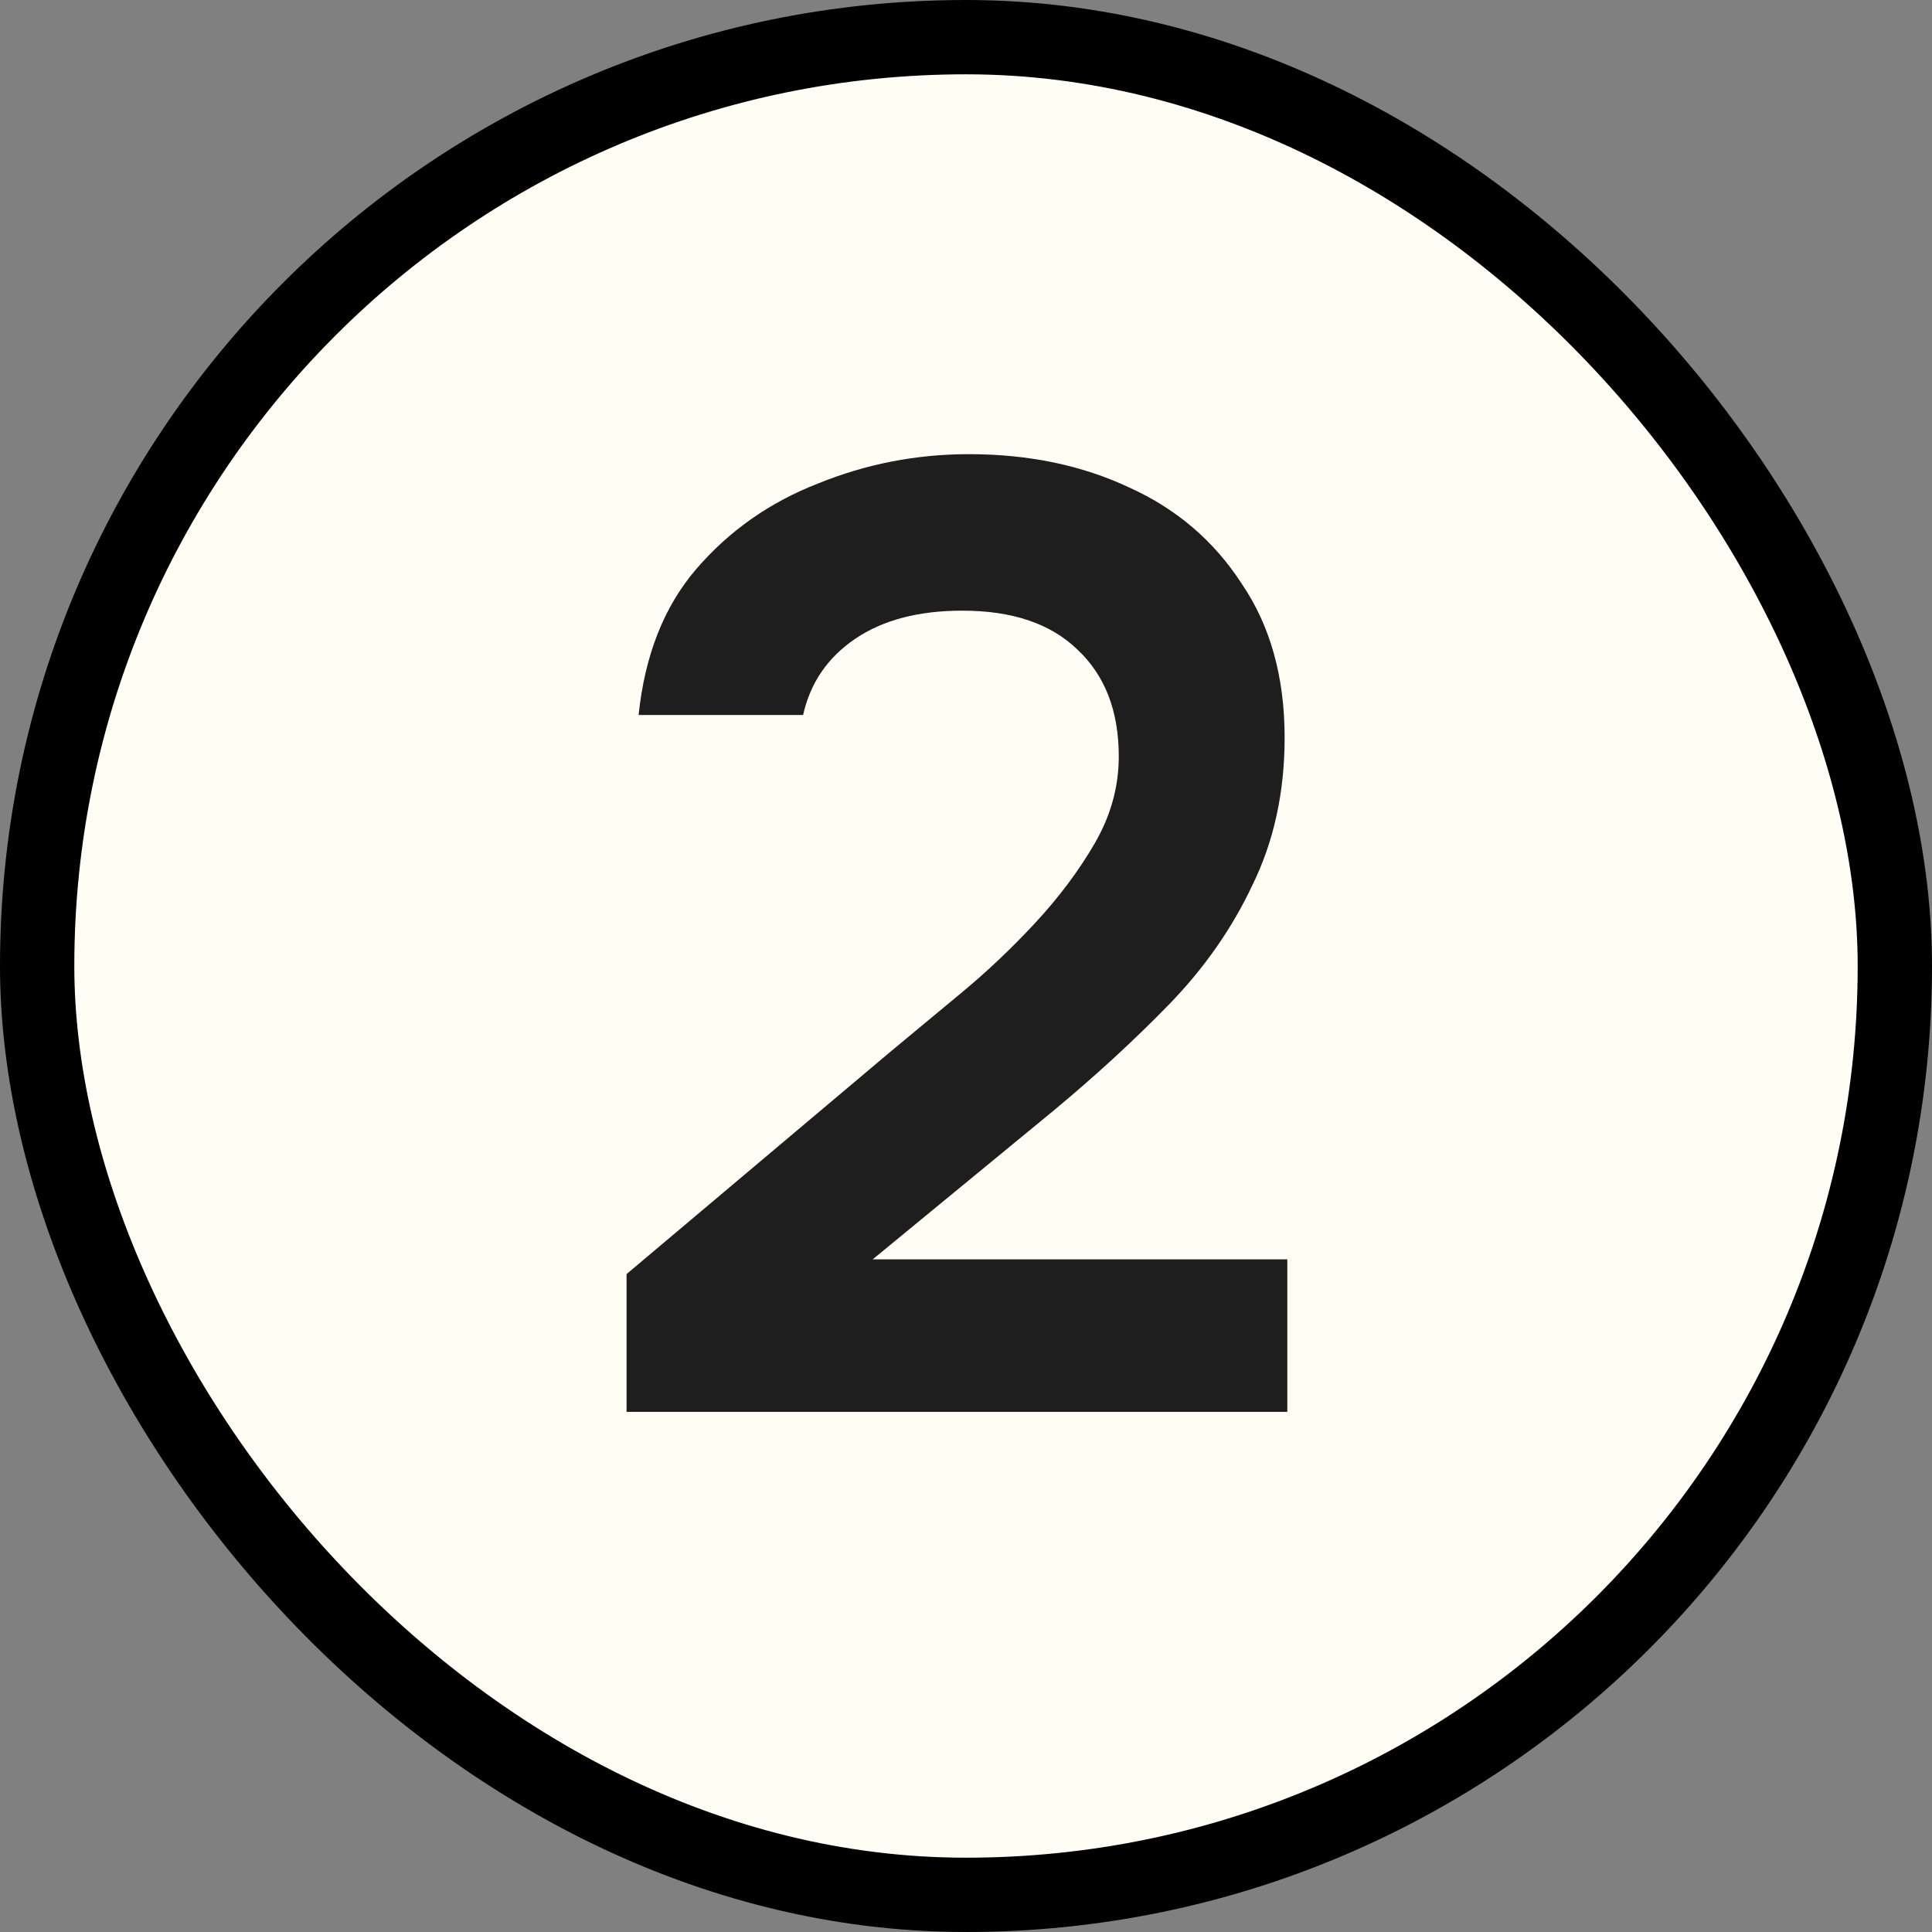<?xml version="1.0" encoding="UTF-8"?> <svg xmlns="http://www.w3.org/2000/svg" width="13" height="13" viewBox="0 0 13 13" fill="none"><rect x="0" y="0" width="13" height="13" fill="#808080" stroke="none"/><rect x="0.25" y="0.25" width="12.5" height="12.5" rx="6.25" fill="#FFFDF4"></rect><rect x="0.25" y="0.25" width="12.5" height="12.5" rx="6.25" stroke="black" stroke-width="0.5"></rect><path d="M4.216 9.5V8.573L5.989 7.079C6.133 6.959 6.292 6.827 6.466 6.683C6.64 6.539 6.805 6.383 6.961 6.215C7.123 6.041 7.258 5.861 7.366 5.675C7.474 5.489 7.528 5.294 7.528 5.09C7.528 4.784 7.435 4.544 7.249 4.37C7.069 4.196 6.811 4.109 6.475 4.109C6.181 4.109 5.941 4.172 5.755 4.298C5.569 4.424 5.452 4.595 5.404 4.811H4.297C4.339 4.409 4.468 4.082 4.684 3.83C4.906 3.572 5.179 3.38 5.503 3.254C5.827 3.122 6.166 3.056 6.52 3.056C6.922 3.056 7.282 3.131 7.6 3.281C7.918 3.425 8.17 3.641 8.356 3.929C8.548 4.211 8.644 4.556 8.644 4.964C8.644 5.33 8.572 5.66 8.428 5.954C8.29 6.248 8.101 6.518 7.861 6.764C7.627 7.004 7.369 7.241 7.087 7.475L5.872 8.474H8.662V9.5H4.216Z" fill="#1E1E1E"></path></svg> 